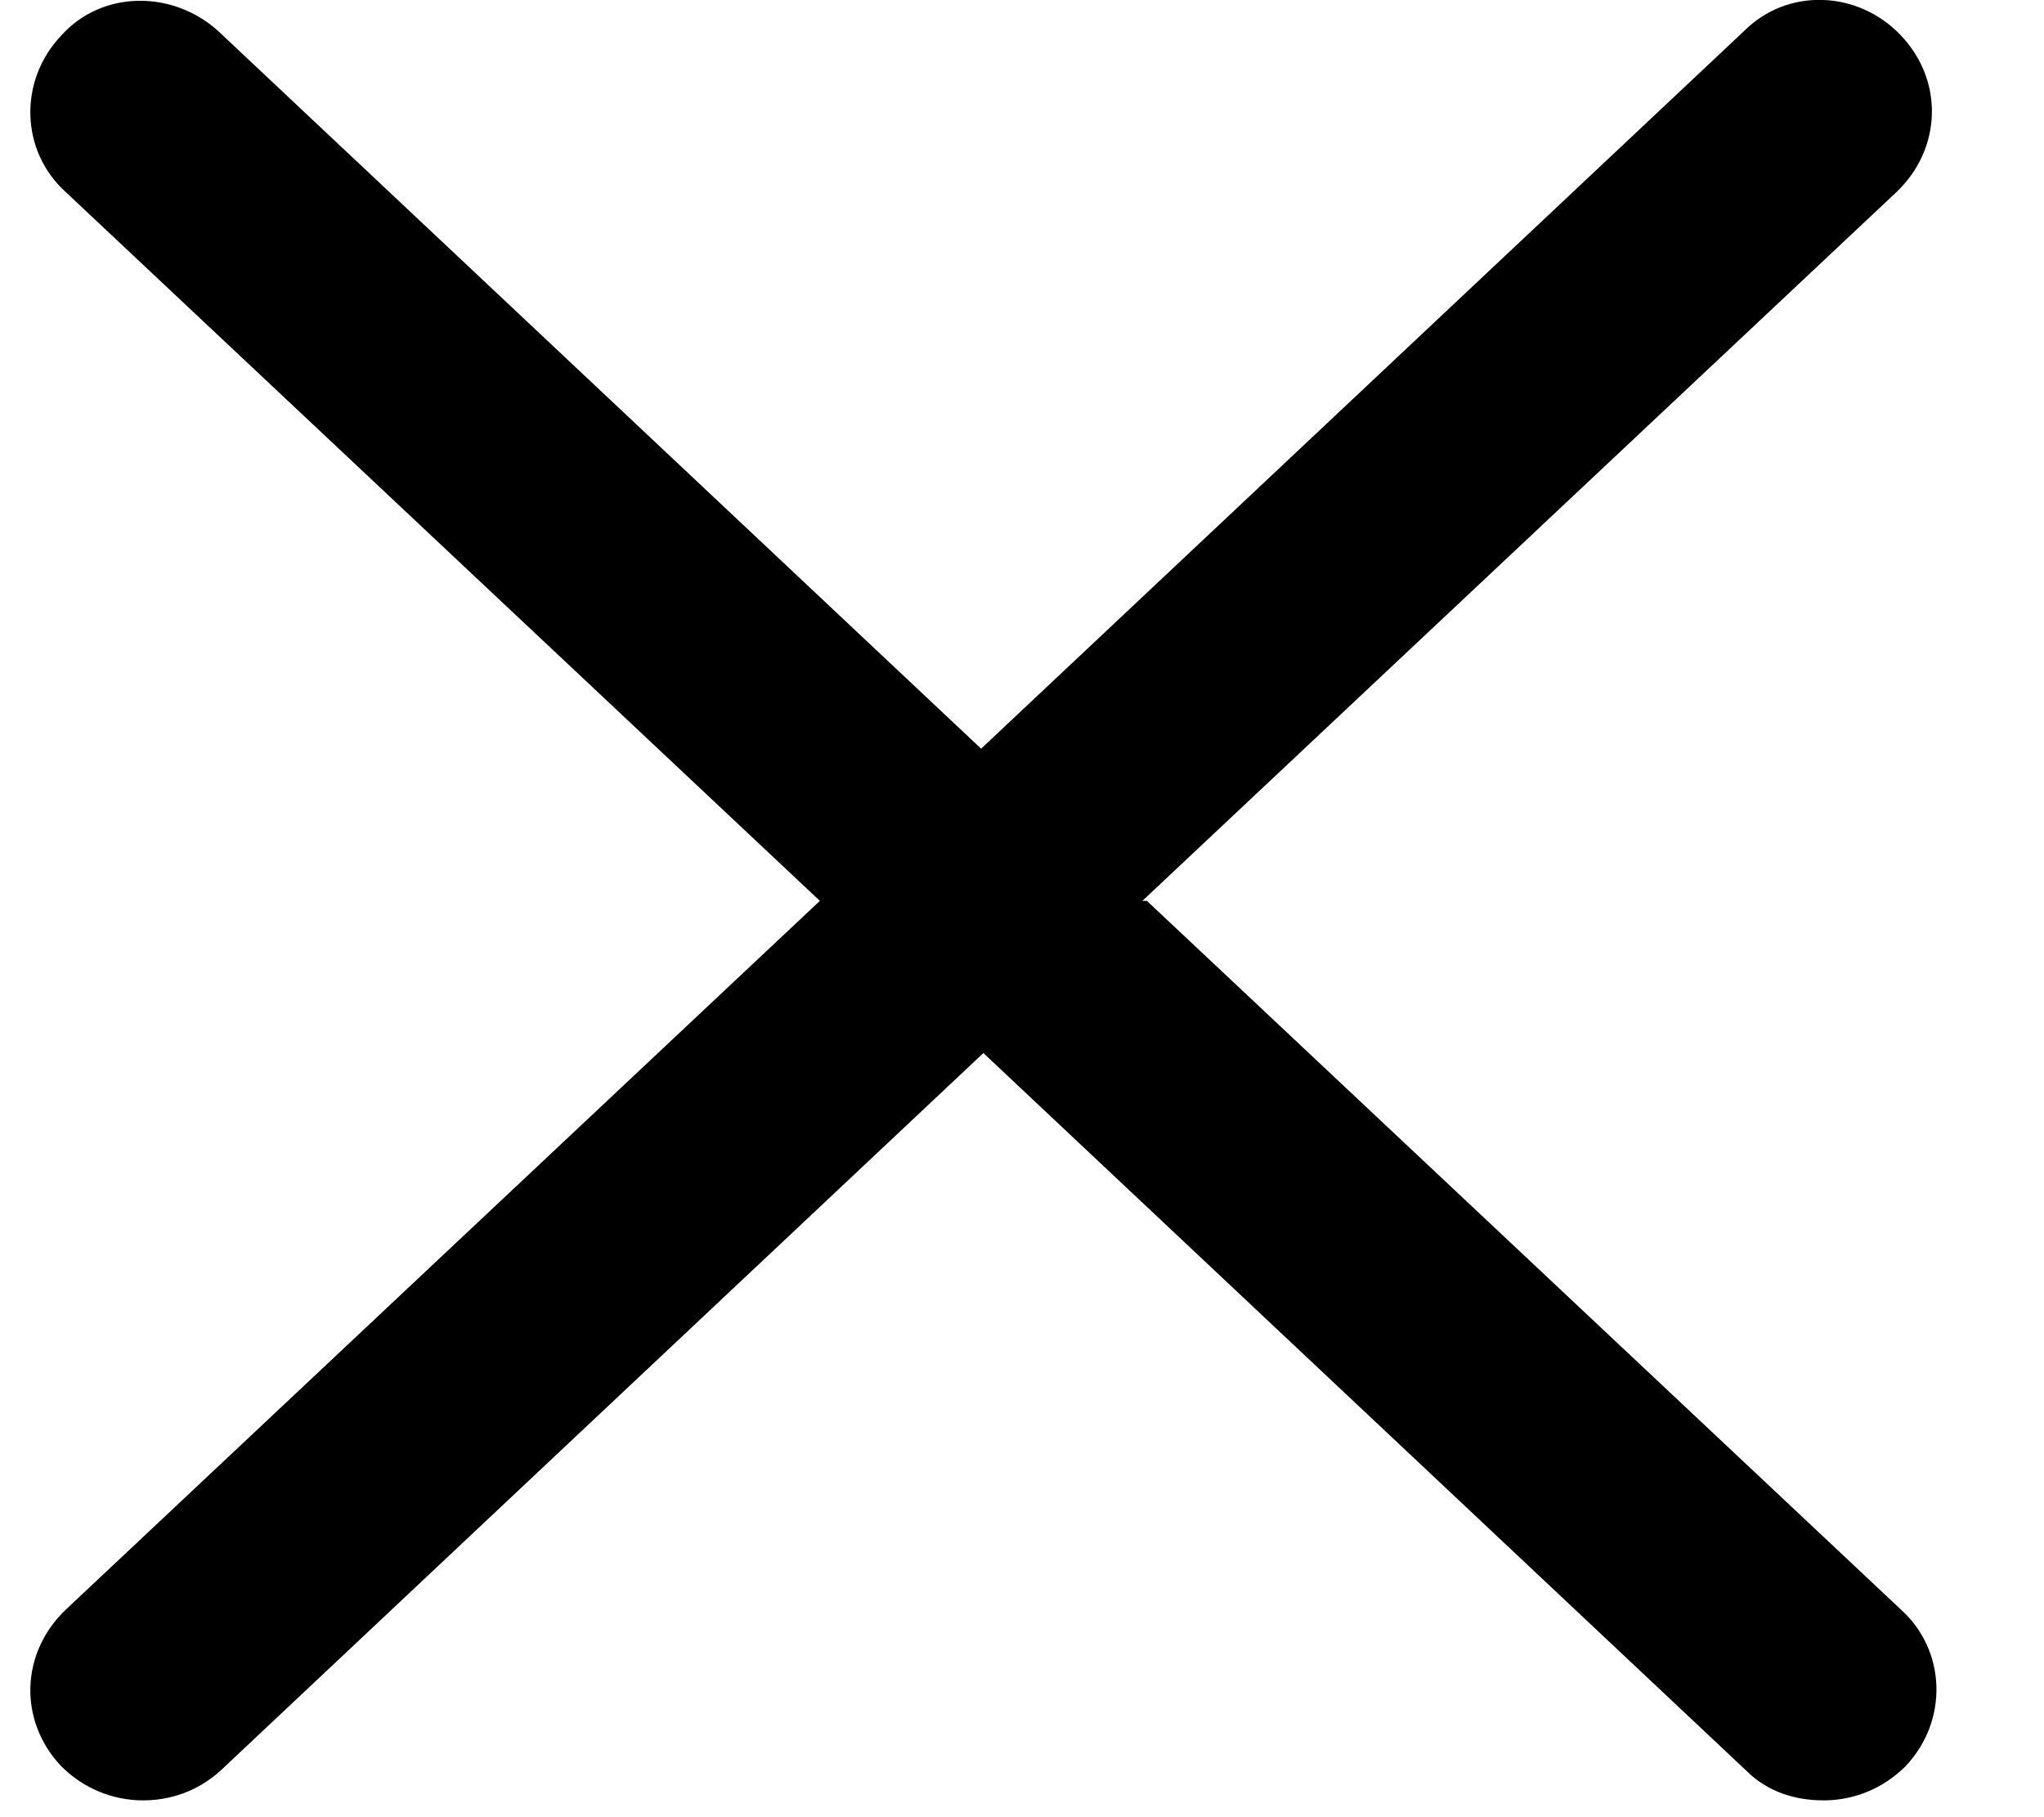 <svg width="9" height="8" viewBox="0 0 9 8" fill="none" xmlns="http://www.w3.org/2000/svg">
<path d="M5.03 3.966L8.35 0.846C8.55 0.656 8.56 0.356 8.37 0.156C8.18 -0.044 7.87 -0.054 7.68 0.136L4.32 3.296L0.96 0.136C0.76 -0.044 0.45 -0.044 0.27 0.156C0.08 0.356 0.09 0.666 0.29 0.846L3.61 3.966L0.29 7.086C0.09 7.276 0.08 7.576 0.27 7.776C0.37 7.876 0.5 7.926 0.63 7.926C0.75 7.926 0.87 7.886 0.97 7.796L4.33 4.636L7.69 7.796C7.78 7.886 7.9 7.926 8.03 7.926C8.16 7.926 8.29 7.876 8.39 7.776C8.58 7.576 8.57 7.266 8.37 7.086L5.05 3.966H5.03Z" fill="black"/>
</svg>
